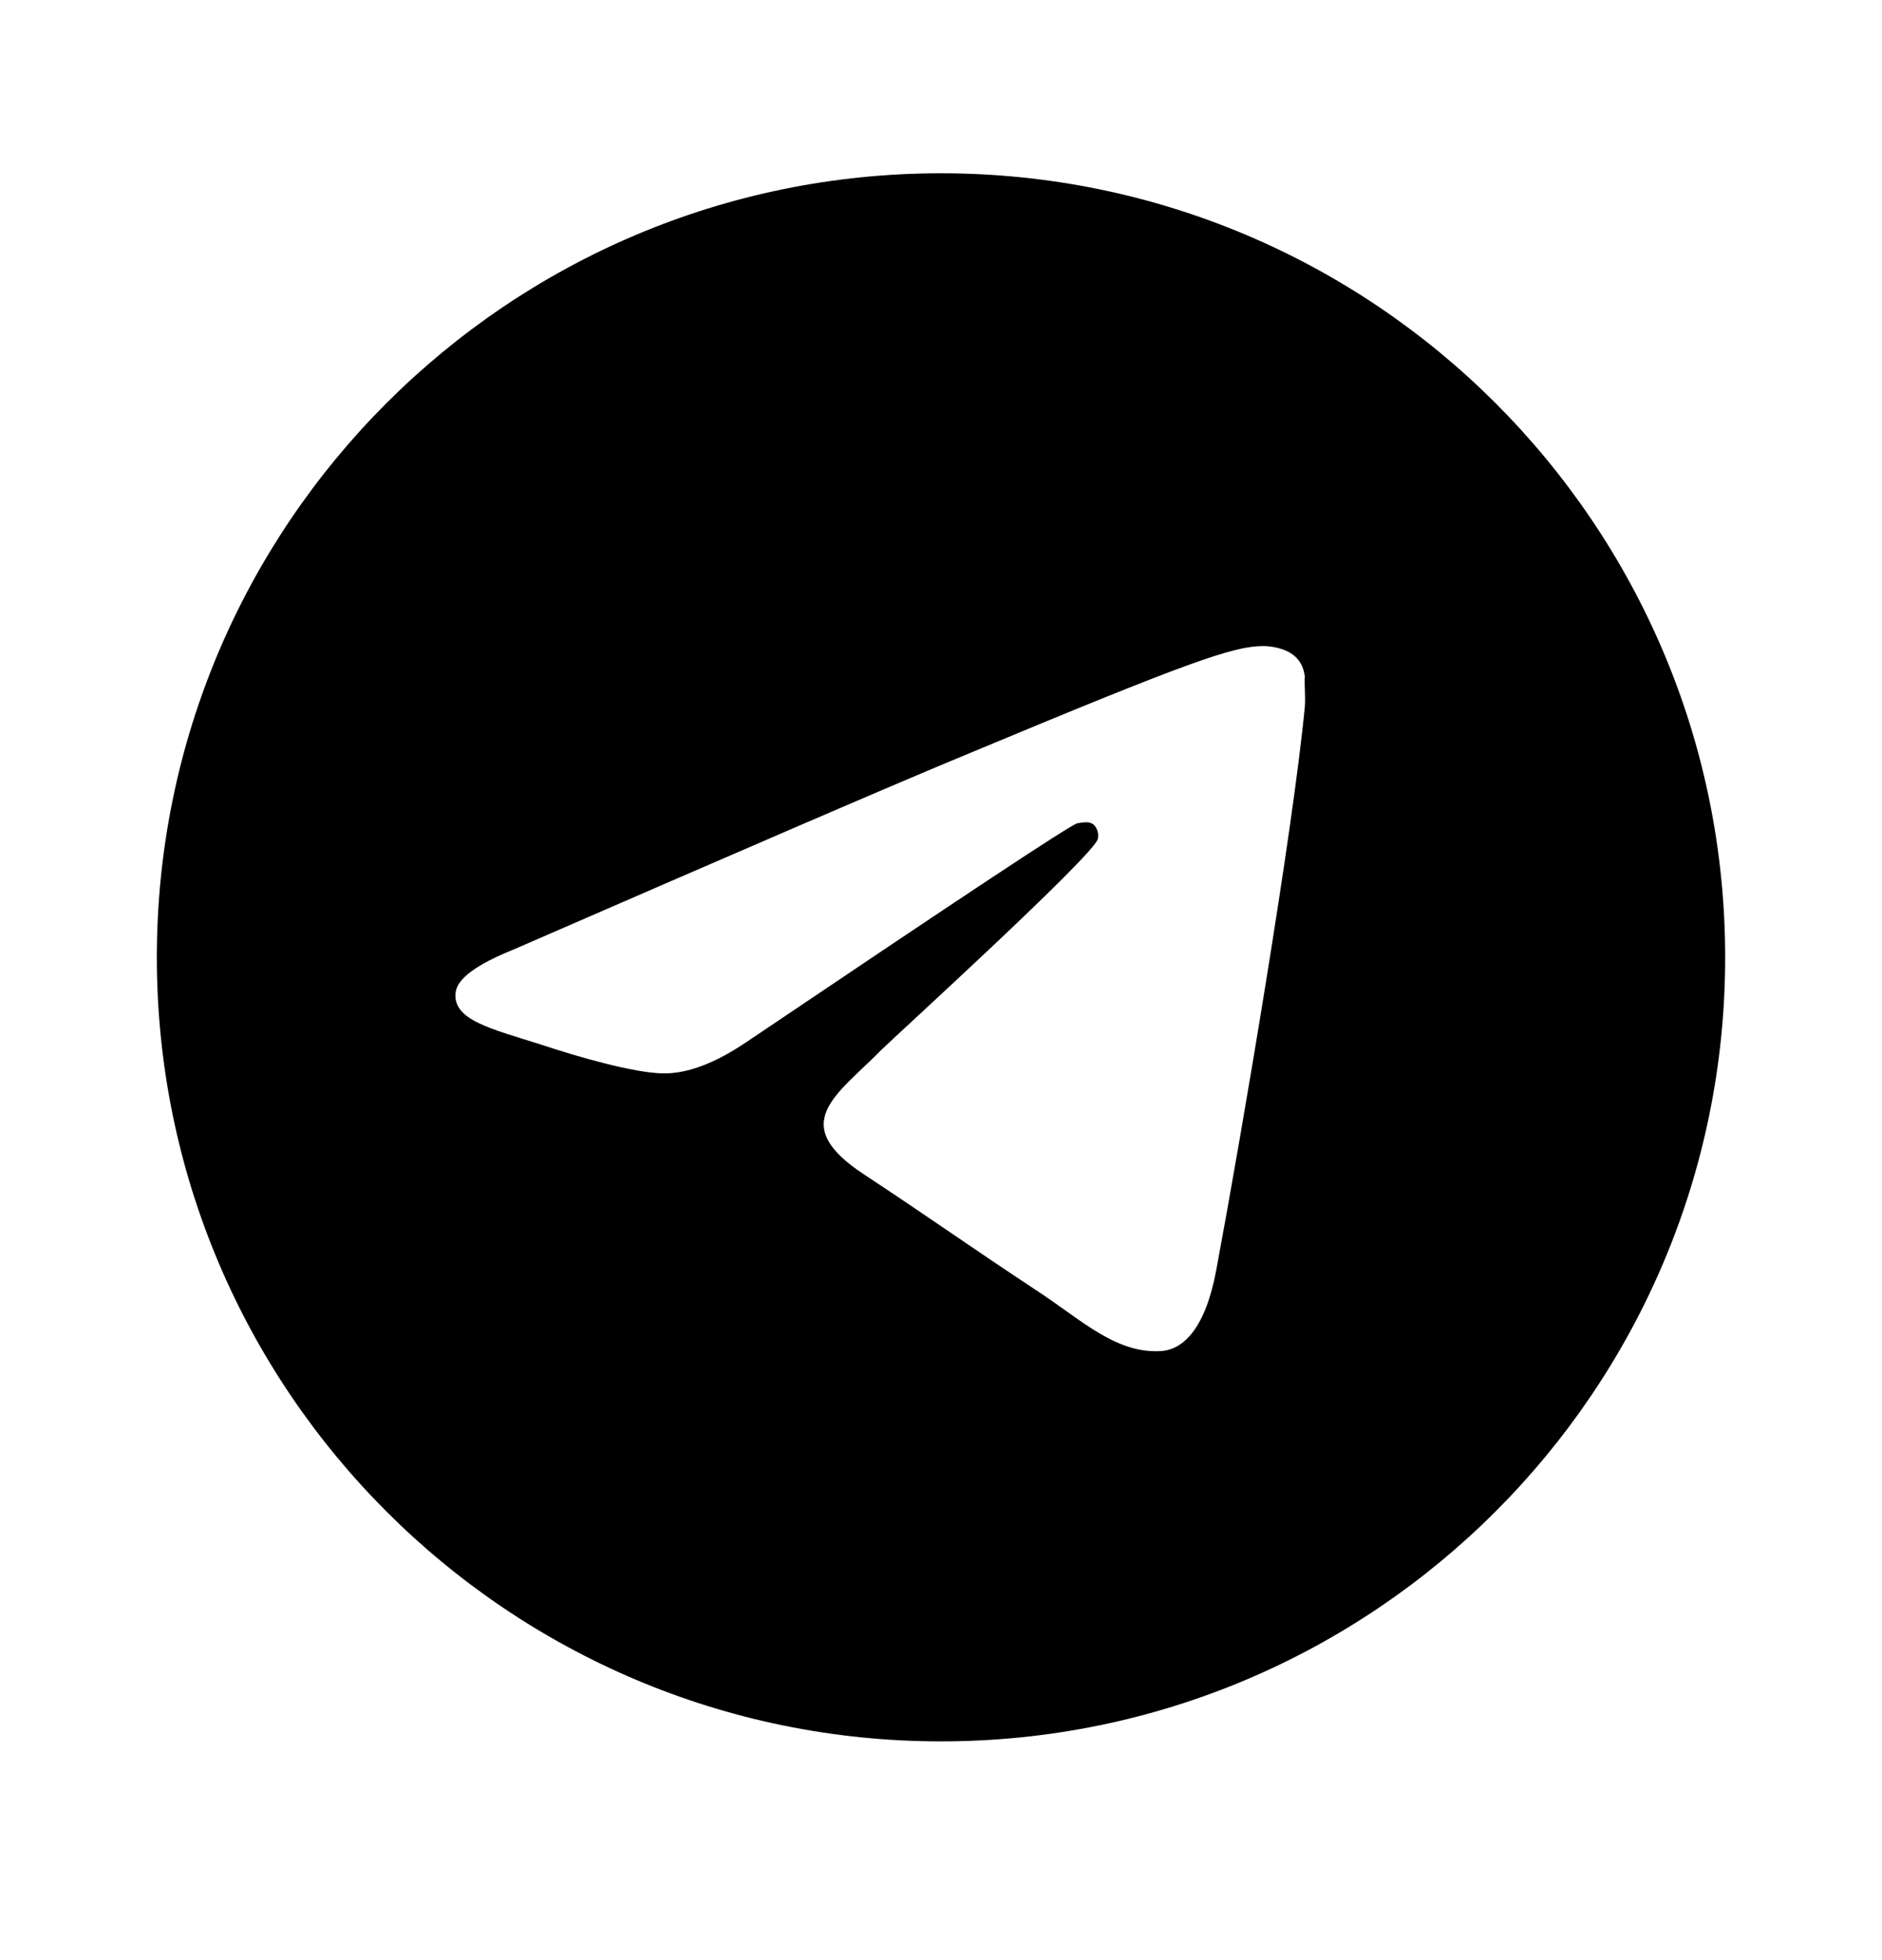 <?xml version="1.0" encoding="UTF-8"?> <svg xmlns="http://www.w3.org/2000/svg" width="24" height="25" viewBox="0 0 24 25" fill="none"><path d="M12 2.21C6.48 2.21 2 6.69 2 12.21C2 17.73 6.48 22.21 12 22.21C17.52 22.21 22 17.73 22 12.21C22 6.69 17.52 2.21 12 2.21ZM16.64 9.01C16.49 10.59 15.84 14.43 15.51 16.2C15.37 16.95 15.09 17.2 14.83 17.23C14.25 17.28 13.81 16.85 13.25 16.48C12.37 15.9 11.87 15.54 11.02 14.98C10.03 14.33 10.67 13.97 11.24 13.39C11.39 13.24 13.95 10.91 14 10.7C14.007 10.668 14.006 10.635 13.997 10.604C13.989 10.572 13.972 10.544 13.95 10.52C13.89 10.47 13.81 10.49 13.74 10.5C13.65 10.52 12.25 11.45 9.52 13.29C9.12 13.56 8.76 13.7 8.44 13.69C8.08 13.68 7.4 13.49 6.89 13.32C6.26 13.12 5.77 13.01 5.81 12.66C5.83 12.48 6.08 12.3 6.55 12.11C9.47 10.84 11.41 10 12.38 9.6C15.16 8.44 15.73 8.24 16.11 8.24C16.19 8.24 16.38 8.26 16.5 8.36C16.6 8.44 16.63 8.55 16.64 8.63C16.63 8.69 16.65 8.87 16.64 9.01Z" fill="black"></path></svg> 